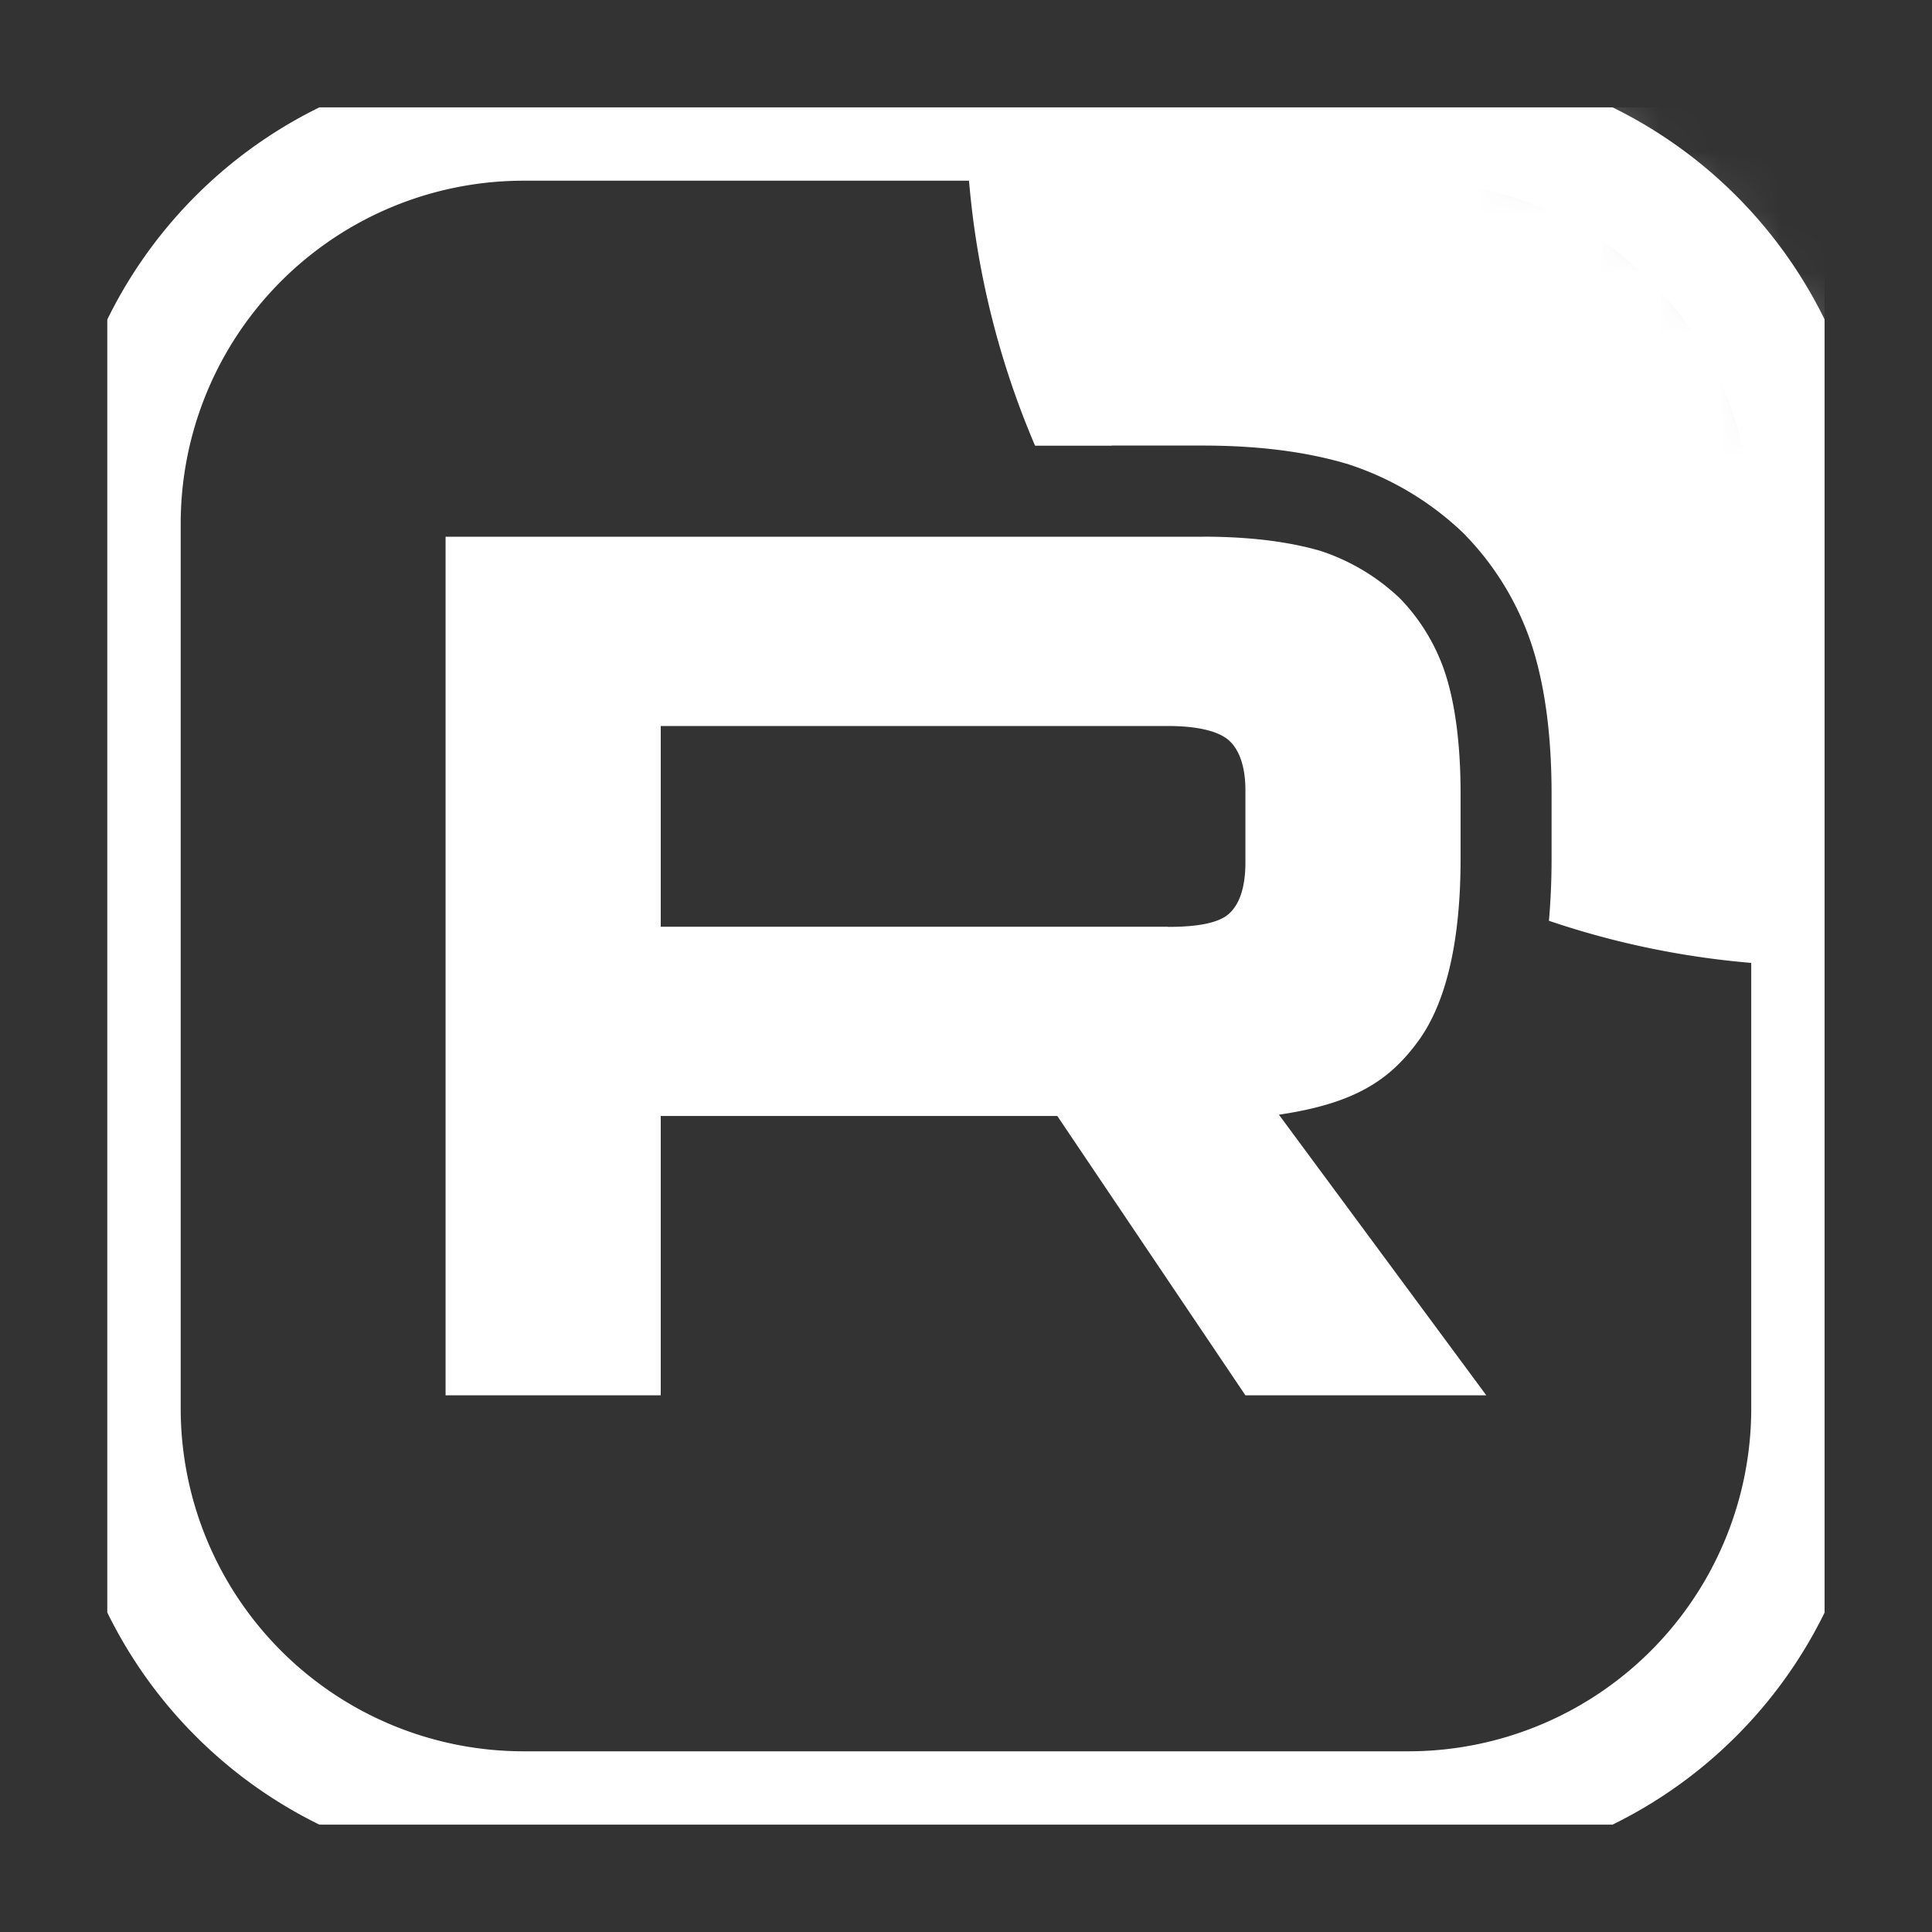 <svg width="32" height="32" viewBox="0 0 32 32" fill="none" xmlns="http://www.w3.org/2000/svg"><rect x="0" y="0" width="32" height="32" fill="#333333" stroke="none"/><g clip-path="url(#clip0_148_1226)"><mask id="a" style="mask-type:luminance" maskUnits="userSpaceOnUse" x="1" y="1" width="30" height="30"><path d="M23.326 1.778H8.673a6.896 6.896 0 00-6.896 6.895v14.654a6.896 6.896 0 006.896 6.895h14.653a6.896 6.896 0 006.896-6.895V8.673a6.896 6.896 0 00-6.896-6.895z" fill="#fff"/></mask><g mask="url(#a)" fill="#fff"><path d="M19.347 15.35h-8.403v-3.325h8.403c.491 0 .832.086 1.004.235.171.15.277.427.277.832v1.194c0 .426-.106.703-.277.853-.172.149-.513.213-1.004.213v-.001zm.577-6.46H7.38v14.221h3.564v-4.627h6.568l3.116 4.627h3.99l-3.435-4.648c1.267-.188 1.835-.576 2.305-1.216.469-.64.704-1.663.704-3.028v-1.066c0-.81-.086-1.45-.235-1.94a3.232 3.232 0 00-.768-1.3 3.473 3.473 0 00-1.323-.79c-.513-.149-1.154-.234-1.942-.234v.001z"/><path d="M44.444 1.778C44.444 9.632 38.075 16 30.22 16c-1.597 0-3.132-.263-4.565-.749.03-.338.044-.683.044-1.032v-1.066c0-.905-.095-1.704-.3-2.38a4.74 4.74 0 00-1.117-1.897l-.028-.03-.03-.029a4.98 4.98 0 00-1.882-1.124l-.028-.01-.028-.007c-.683-.2-1.472-.296-2.364-.296h-1.508v.002h-1.27A14.176 14.176 0 0116 1.778c0-7.855 6.367-14.223 14.222-14.223 7.855 0 14.223 6.368 14.223 14.223z"/></g><path d="M23.326 1.993H8.673a6.68 6.68 0 00-6.68 6.68v14.654a6.68 6.68 0 006.68 6.68h14.653a6.68 6.68 0 006.68-6.68V8.673a6.68 6.68 0 00-6.68-6.68z" stroke="#fff" stroke-width="2"/></g><defs><clipPath id="clip0_148_1226"><path fill="#fff" transform="translate(1.777 1.778)" d="M0 0h28.444v28.444H0z"/></clipPath></defs></svg>